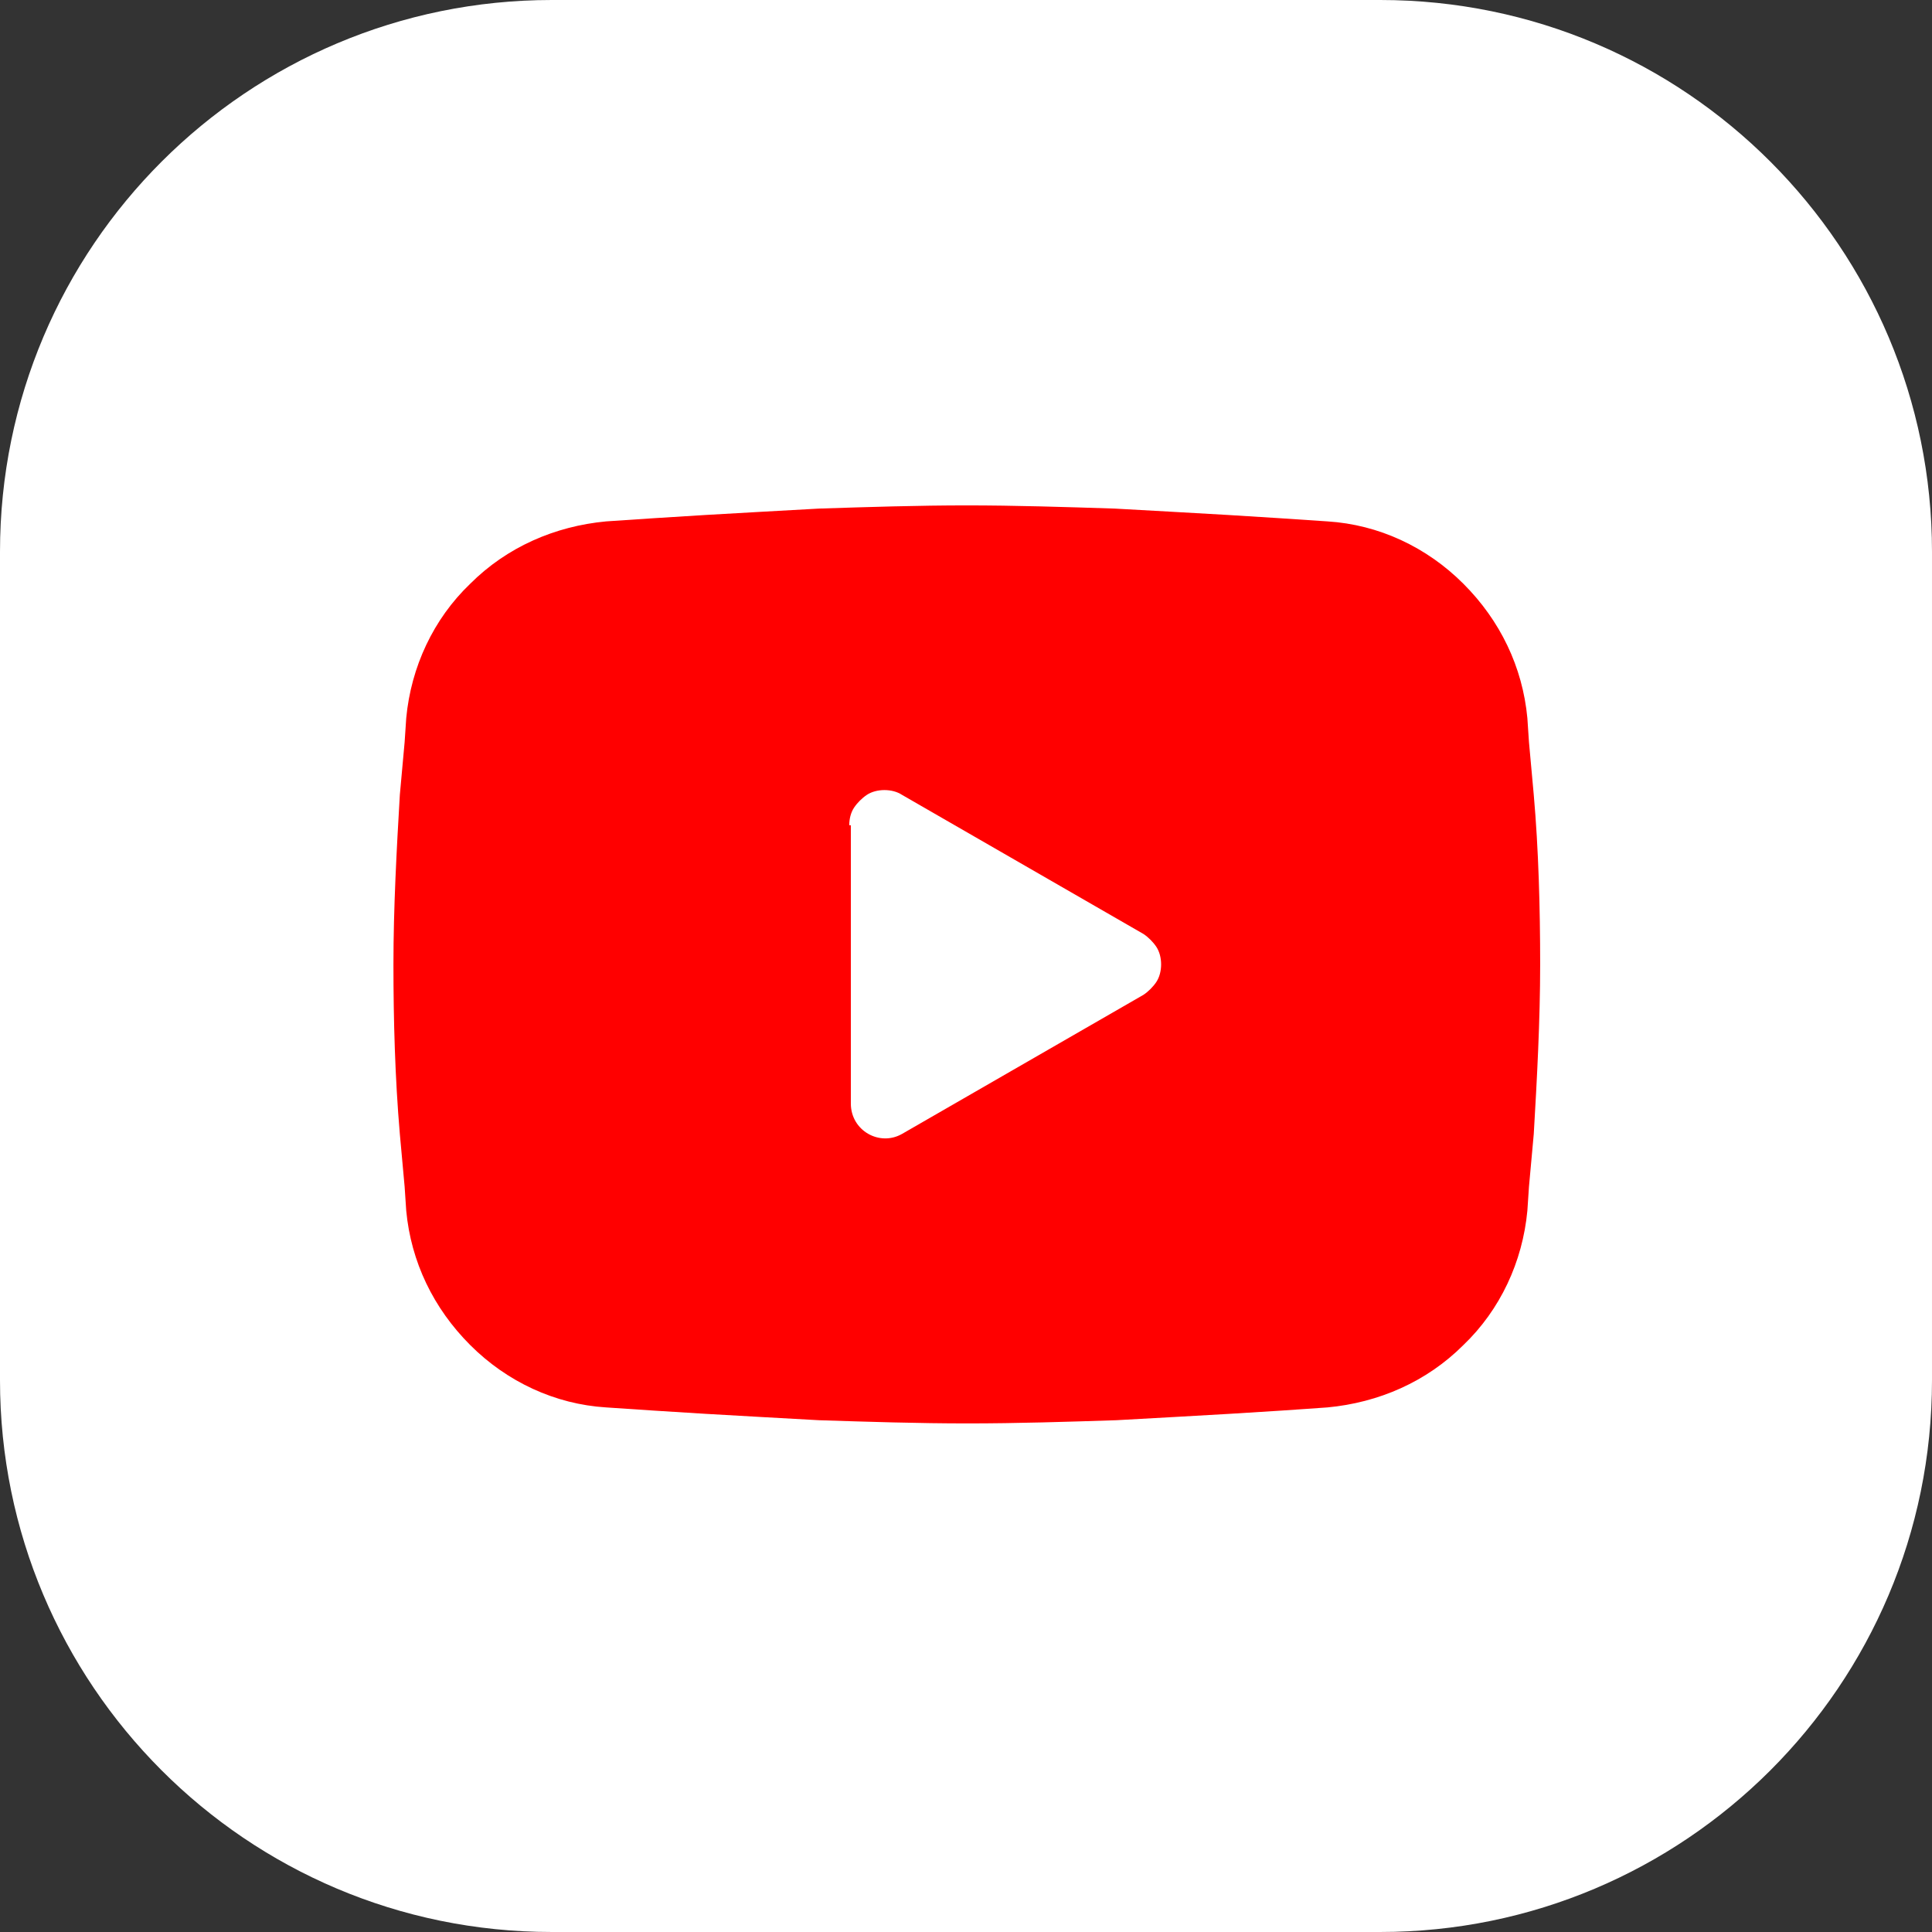 <?xml version="1.0" encoding="UTF-8"?>
<!DOCTYPE svg PUBLIC "-//W3C//DTD SVG 1.0//EN" "http://www.w3.org/TR/2001/REC-SVG-20010904/DTD/svg10.dtd">
<!-- Creator: CorelDRAW -->
<svg xmlns="http://www.w3.org/2000/svg" xml:space="preserve" width="7.408mm" height="7.408mm" version="1.0" style="shape-rendering:geometricPrecision; text-rendering:geometricPrecision; image-rendering:optimizeQuality; fill-rule:evenodd; clip-rule:evenodd"
viewBox="0 0 12.08 12.08"
 xmlns:xlink="http://www.w3.org/1999/xlink"
 xmlns:xodm="http://www.corel.com/coreldraw/odm/2003">
 <rect x="0" y="0" width="12.08" height="12.08" fill="#333333" stroke="none"/>
 <defs>
  <style type="text/css">
   <![CDATA[
    .fil1 {fill:red}
    .fil0 {fill:white;fill-rule:nonzero}
   ]]>
  </style>
 </defs>
 <g id="Camada_x0020_1">
  <g id="_2893968618976">
   <path class="fil0" d="M3.45 0l5.18 0c1.91,0 3.45,1.55 3.45,3.45l0 5.18c0,1.91 -1.55,3.45 -3.45,3.45l-5.18 0c-1.91,-0 -3.45,-1.55 -3.45,-3.45l-0 -5.18c0,-1.91 1.55,-3.45 3.45,-3.45z"/>
   <path class="fil1" d="M6.04 3.16c0.31,0 0.62,0.01 0.93,0.02l0.36 0.02 0.35 0.02 0.32 0.02 0.3 0.02c0.32,0.02 0.62,0.16 0.85,0.39 0.23,0.23 0.37,0.52 0.4,0.84l0.01 0.15 0.03 0.33c0.03,0.34 0.04,0.71 0.04,1.06 0,0.35 -0.02,0.72 -0.04,1.06l-0.03 0.33 -0.01 0.15c-0.03,0.32 -0.17,0.62 -0.4,0.84 -0.23,0.23 -0.53,0.36 -0.85,0.39l-0.29 0.02 -0.32 0.02 -0.35 0.02 -0.36 0.02c-0.31,0.01 -0.62,0.02 -0.93,0.02 -0.31,-0 -0.62,-0.01 -0.93,-0.02l-0.36 -0.02 -0.35 -0.02 -0.32 -0.02 -0.3 -0.02c-0.32,-0.02 -0.62,-0.16 -0.85,-0.39 -0.23,-0.23 -0.37,-0.52 -0.4,-0.84l-0.01 -0.15 -0.03 -0.33c-0.03,-0.35 -0.04,-0.71 -0.04,-1.06 0,-0.35 0.02,-0.72 0.04,-1.06l0.03 -0.33 0.01 -0.15c0.03,-0.32 0.17,-0.62 0.4,-0.84 0.23,-0.23 0.53,-0.36 0.85,-0.39l0.3 -0.02 0.32 -0.02 0.35 -0.02 0.36 -0.02c0.31,-0.01 0.62,-0.02 0.93,-0.02zm-0.72 2l0 1.74c0,0.17 0.18,0.27 0.32,0.19l1.51 -0.87c0.03,-0.02 0.06,-0.05 0.08,-0.08 0.02,-0.03 0.03,-0.07 0.03,-0.11 0,-0.04 -0.01,-0.08 -0.03,-0.11 -0.02,-0.03 -0.05,-0.06 -0.08,-0.08l-1.51 -0.87c-0.03,-0.02 -0.07,-0.03 -0.11,-0.03 -0.04,0 -0.08,0.01 -0.11,0.03 -0.03,0.02 -0.06,0.05 -0.08,0.08 -0.02,0.03 -0.03,0.07 -0.03,0.11l0 -0z"/>
  </g>
 </g>
</svg>
